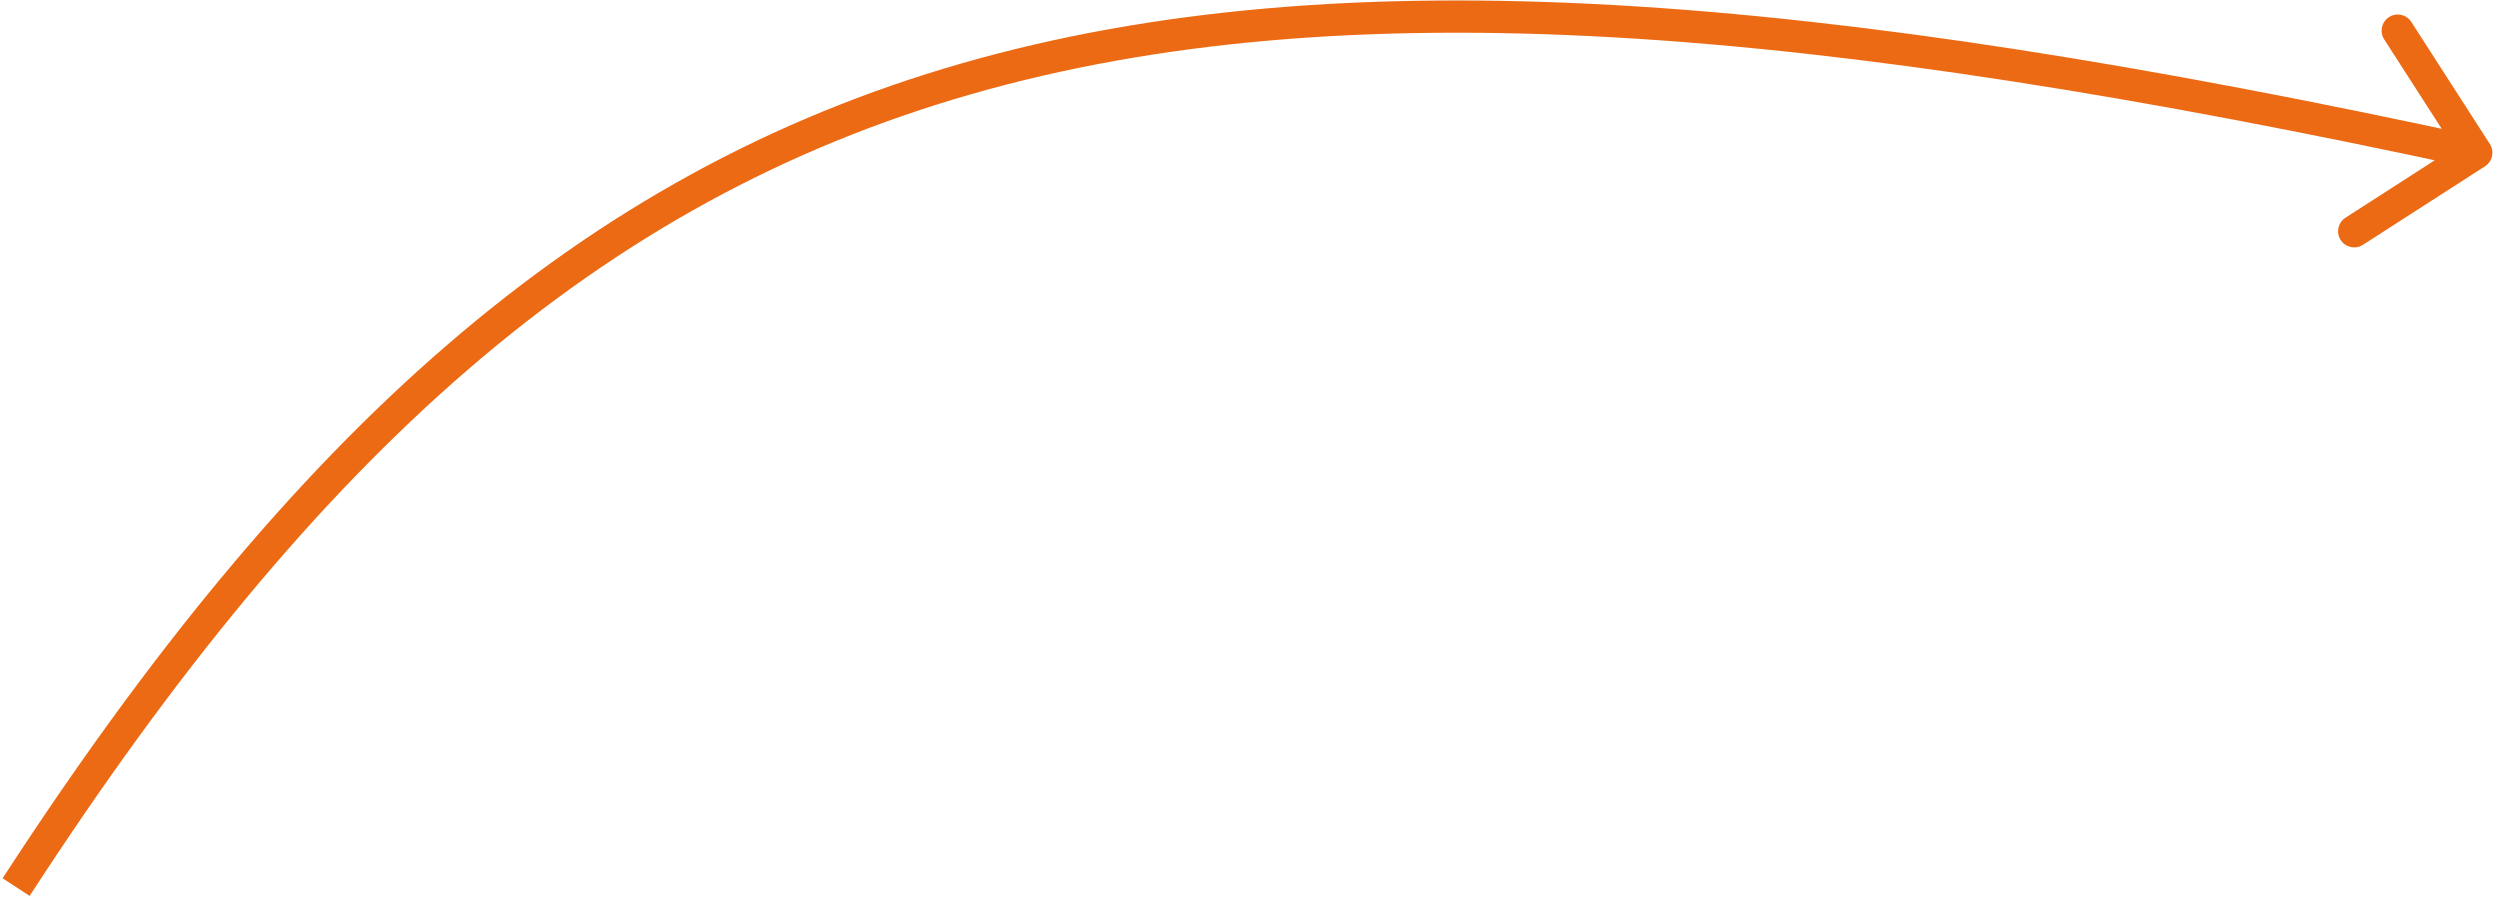 <?xml version="1.0" encoding="UTF-8"?> <svg xmlns="http://www.w3.org/2000/svg" width="155" height="56" viewBox="0 0 155 56" fill="none"><path d="M154.071 10.31C154.535 10.011 154.67 9.392 154.371 8.928L149.501 1.359C149.202 0.894 148.584 0.76 148.119 1.059C147.655 1.358 147.52 1.976 147.819 2.441L152.148 9.169L145.42 13.497C144.955 13.796 144.821 14.415 145.12 14.879C145.419 15.344 146.037 15.478 146.502 15.179L154.071 10.31ZM1.838 55.545C19.673 28.083 37.124 12.467 60.202 5.843C83.348 -0.8 112.316 1.548 153.318 10.446L153.742 8.491C112.701 -0.415 83.308 -2.869 59.651 3.921C35.926 10.73 18.133 26.783 0.161 54.455L1.838 55.545Z" fill="#ED6A14"></path></svg> 